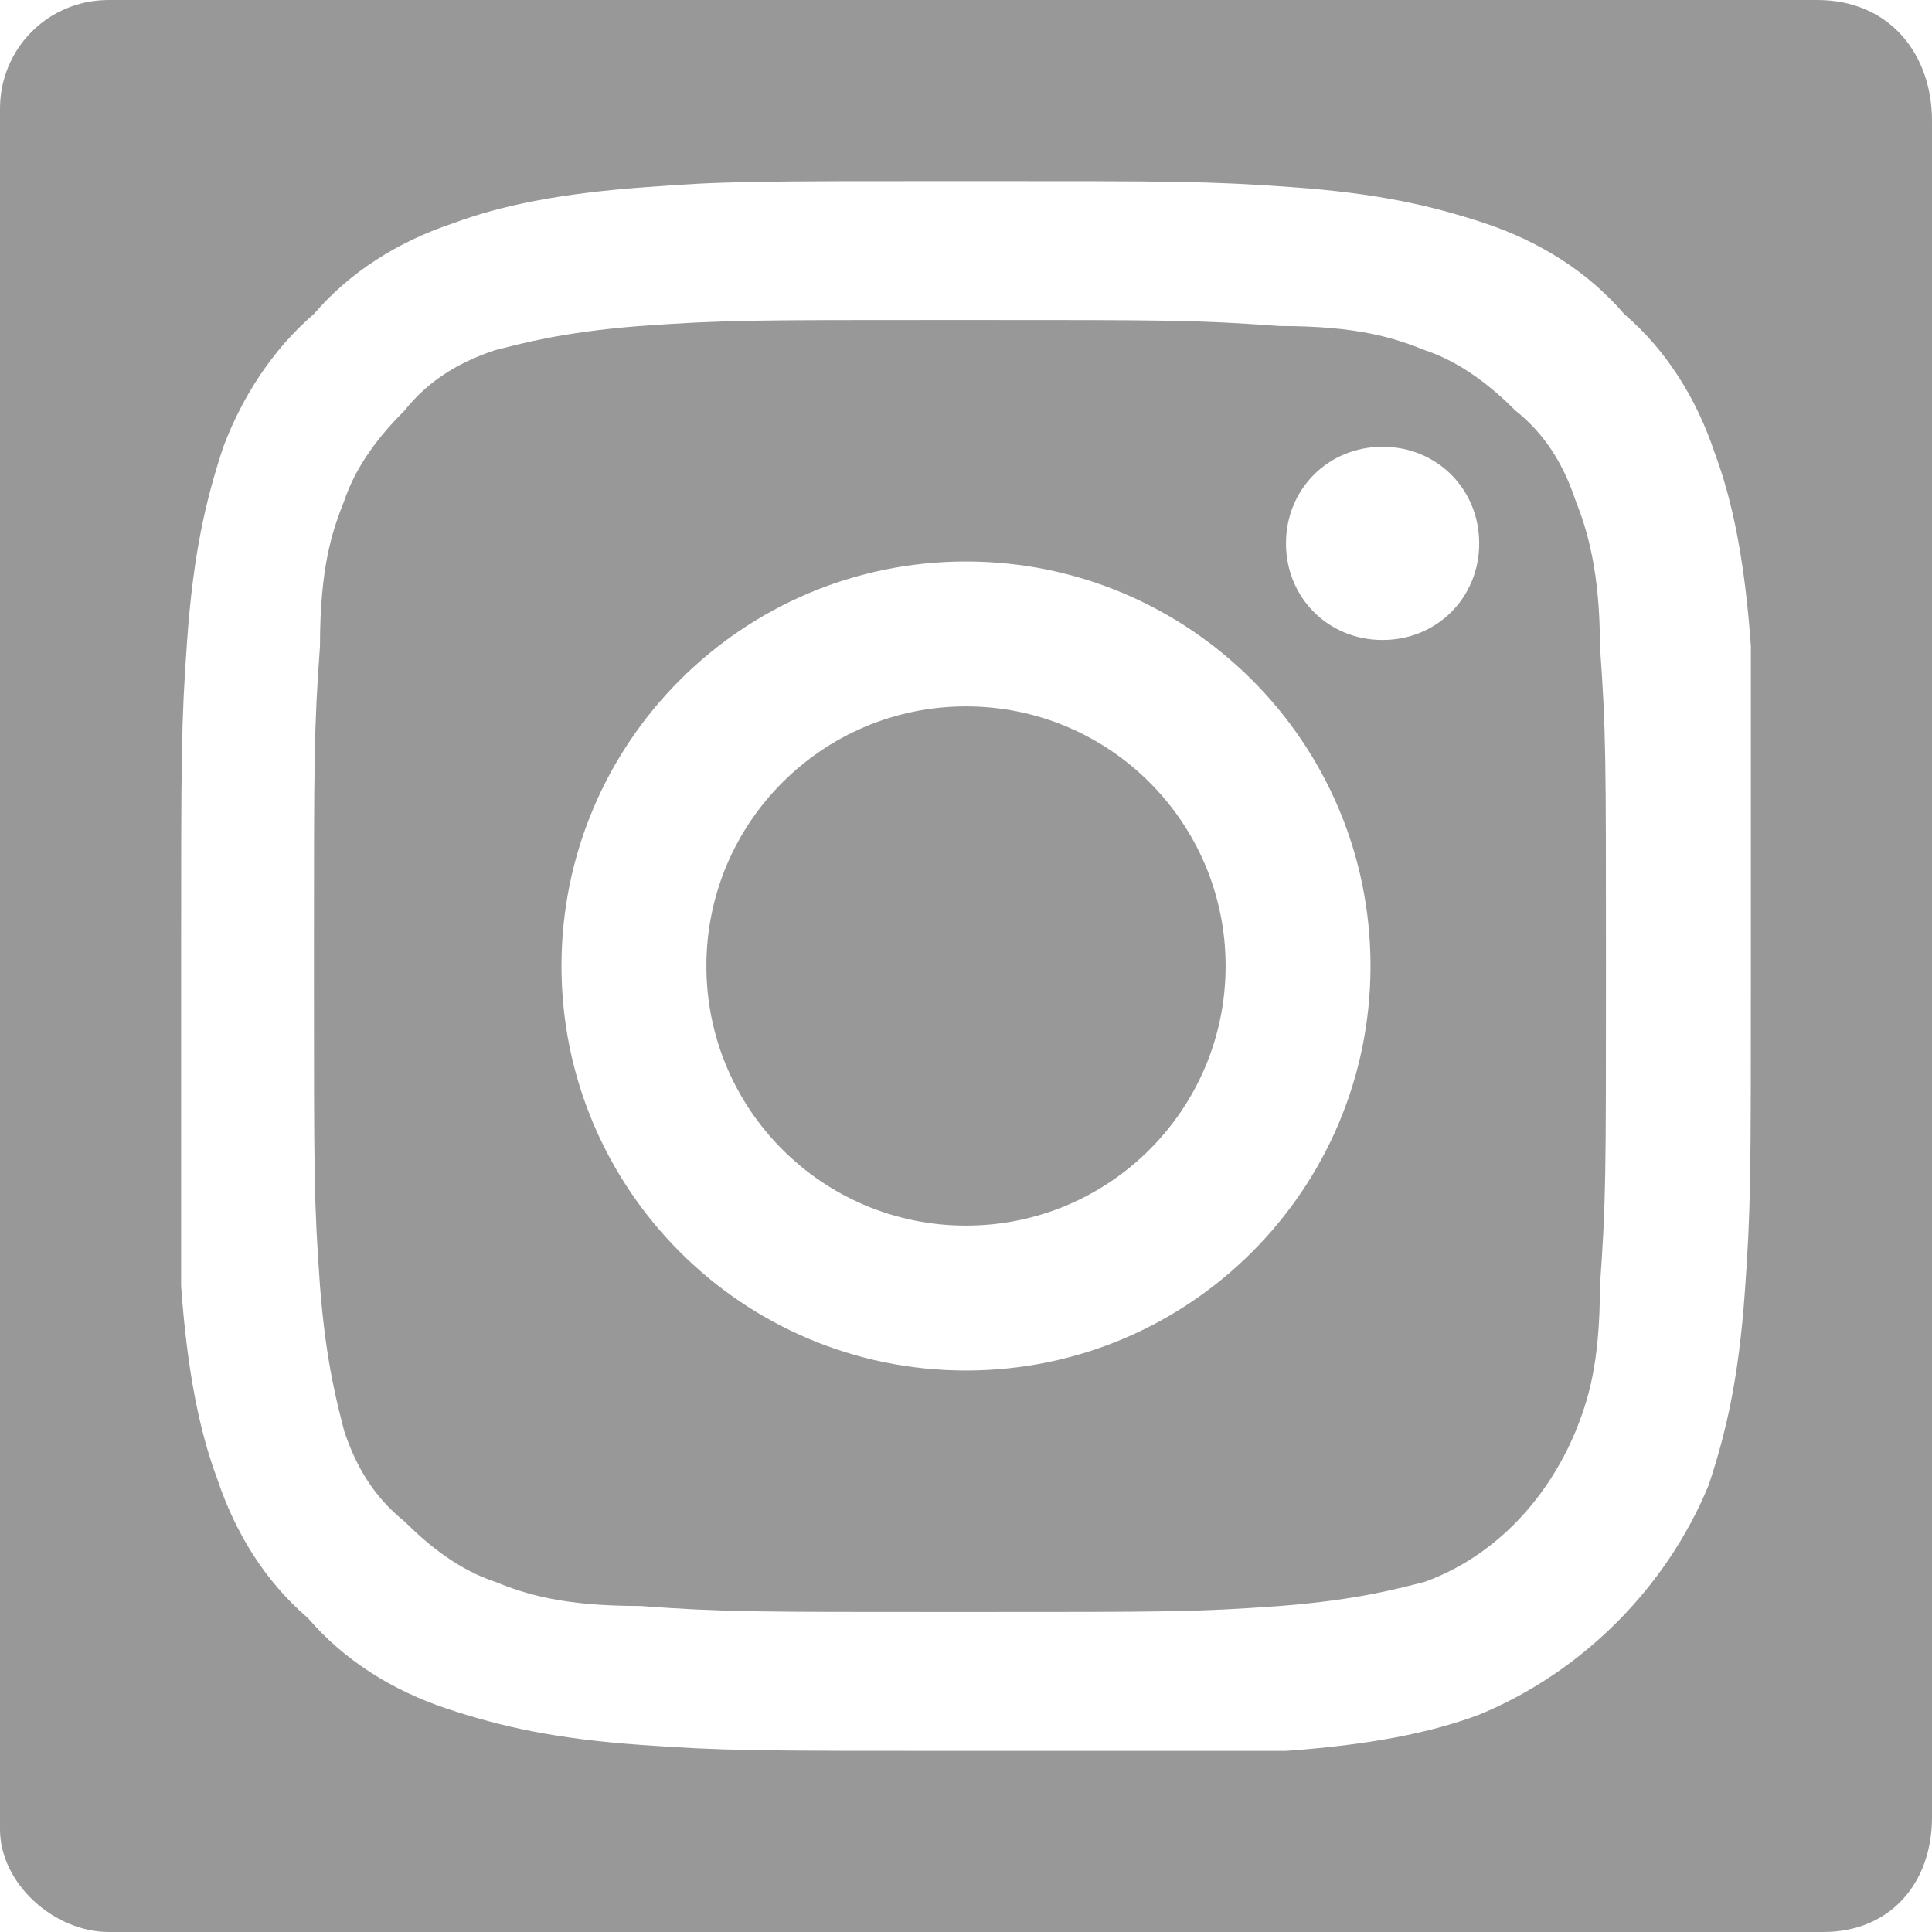 <?xml version="1.0" encoding="utf-8"?>
<!-- Generator: Adobe Illustrator 24.0.0, SVG Export Plug-In . SVG Version: 6.00 Build 0)  -->
<svg version="1.1" id="Ebene_1" xmlns="http://www.w3.org/2000/svg" xmlns:xlink="http://www.w3.org/1999/xlink" x="0px" y="0px"
	 viewBox="0 0 32 32" style="enable-background:new 0 0 32 32;" xml:space="preserve">
<style type="text/css">
	.st0{fill:#989898;}
</style>
<g>
	<path class="st0" d="M26.1,8.3c-0.2-0.6-0.5-1.1-1-1.5c-0.4-0.4-0.9-0.8-1.5-1c-0.5-0.2-1.1-0.4-2.4-0.4c-1.4-0.1-1.8-0.1-5.3-0.1
		c-3.5,0-3.9,0-5.3,0.1c-1.3,0.1-2,0.3-2.4,0.4c-0.6,0.2-1.1,0.5-1.5,1c-0.4,0.4-0.8,0.9-1,1.5c-0.2,0.5-0.4,1.1-0.4,2.4
		c-0.1,1.4-0.1,1.8-0.1,5.3c0,3.5,0,3.9,0.1,5.3c0.1,1.3,0.3,2,0.4,2.4c0.2,0.6,0.5,1.1,1,1.5c0.4,0.4,0.9,0.8,1.5,1
		c0.5,0.2,1.1,0.4,2.4,0.4c1.4,0.1,1.8,0.1,5.3,0.1c3.5,0,3.9,0,5.3-0.1c1.3-0.1,2-0.3,2.4-0.4c1.1-0.4,2-1.3,2.5-2.5
		c0.2-0.5,0.4-1.1,0.4-2.4c0.1-1.4,0.1-1.8,0.1-5.3c0-3.5,0-3.9-0.1-5.3C26.5,9.5,26.3,8.8,26.1,8.3z M16,22.7c-3.7,0-6.7-3-6.7-6.7
		s3-6.7,6.7-6.7c3.7,0,6.7,3,6.7,6.7S19.7,22.7,16,22.7z M22.9,10.6c-0.9,0-1.6-0.7-1.6-1.6c0-0.9,0.7-1.6,1.6-1.6
		c0.9,0,1.6,0.7,1.6,1.6C24.5,9.9,23.8,10.6,22.9,10.6z"/>
	<circle class="st0" cx="16" cy="16" r="4.3"/>
	<path class="st0" d="M30.1,0c-4.2,0-8.4,0-12.6,0C12.3,0,7,0,1.8,0C0.8,0,0,0.8,0,1.8C0,2.2,0,2.6,0,3c0,8.8,0,17.7,0,26.6
		c0,0.2,0,0.5,0,0.7C0,31.2,0.9,32,1.8,32c1.7,0,3.5,0,5.2,0c4.8,0,9.6,0,14.4,0c2.9,0,5.9,0,8.8,0c1.1,0,1.8-0.8,1.8-1.9V16
		c0-4.7,0-9.4,0-14C32,0.9,31.3,0,30.1,0z M28.9,21.4c-0.1,1.4-0.3,2.3-0.6,3.2c-0.7,1.7-2.1,3.1-3.8,3.8c-0.8,0.3-1.8,0.5-3.2,0.6
		C20,29,19.5,29,16,29c-3.5,0-4,0-5.4-0.1c-1.4-0.1-2.3-0.3-3.2-0.6c-0.9-0.3-1.7-0.8-2.3-1.5c-0.7-0.6-1.2-1.4-1.5-2.3
		c-0.3-0.8-0.5-1.8-0.6-3.2C3,20,3,19.5,3,16s0-4,0.1-5.4c0.1-1.4,0.3-2.3,0.6-3.2C4,6.6,4.5,5.8,5.2,5.2C5.8,4.5,6.6,4,7.5,3.7
		c0.8-0.3,1.8-0.5,3.2-0.6C12,3,12.5,3,16,3s4,0,5.4,0.1c1.4,0.1,2.3,0.3,3.2,0.6c0.9,0.3,1.7,0.8,2.3,1.5c0.7,0.6,1.2,1.4,1.5,2.3
		c0.3,0.8,0.5,1.8,0.6,3.2C29,12,29,12.5,29,16S29,20,28.9,21.4z"/>
</g>
</svg>
